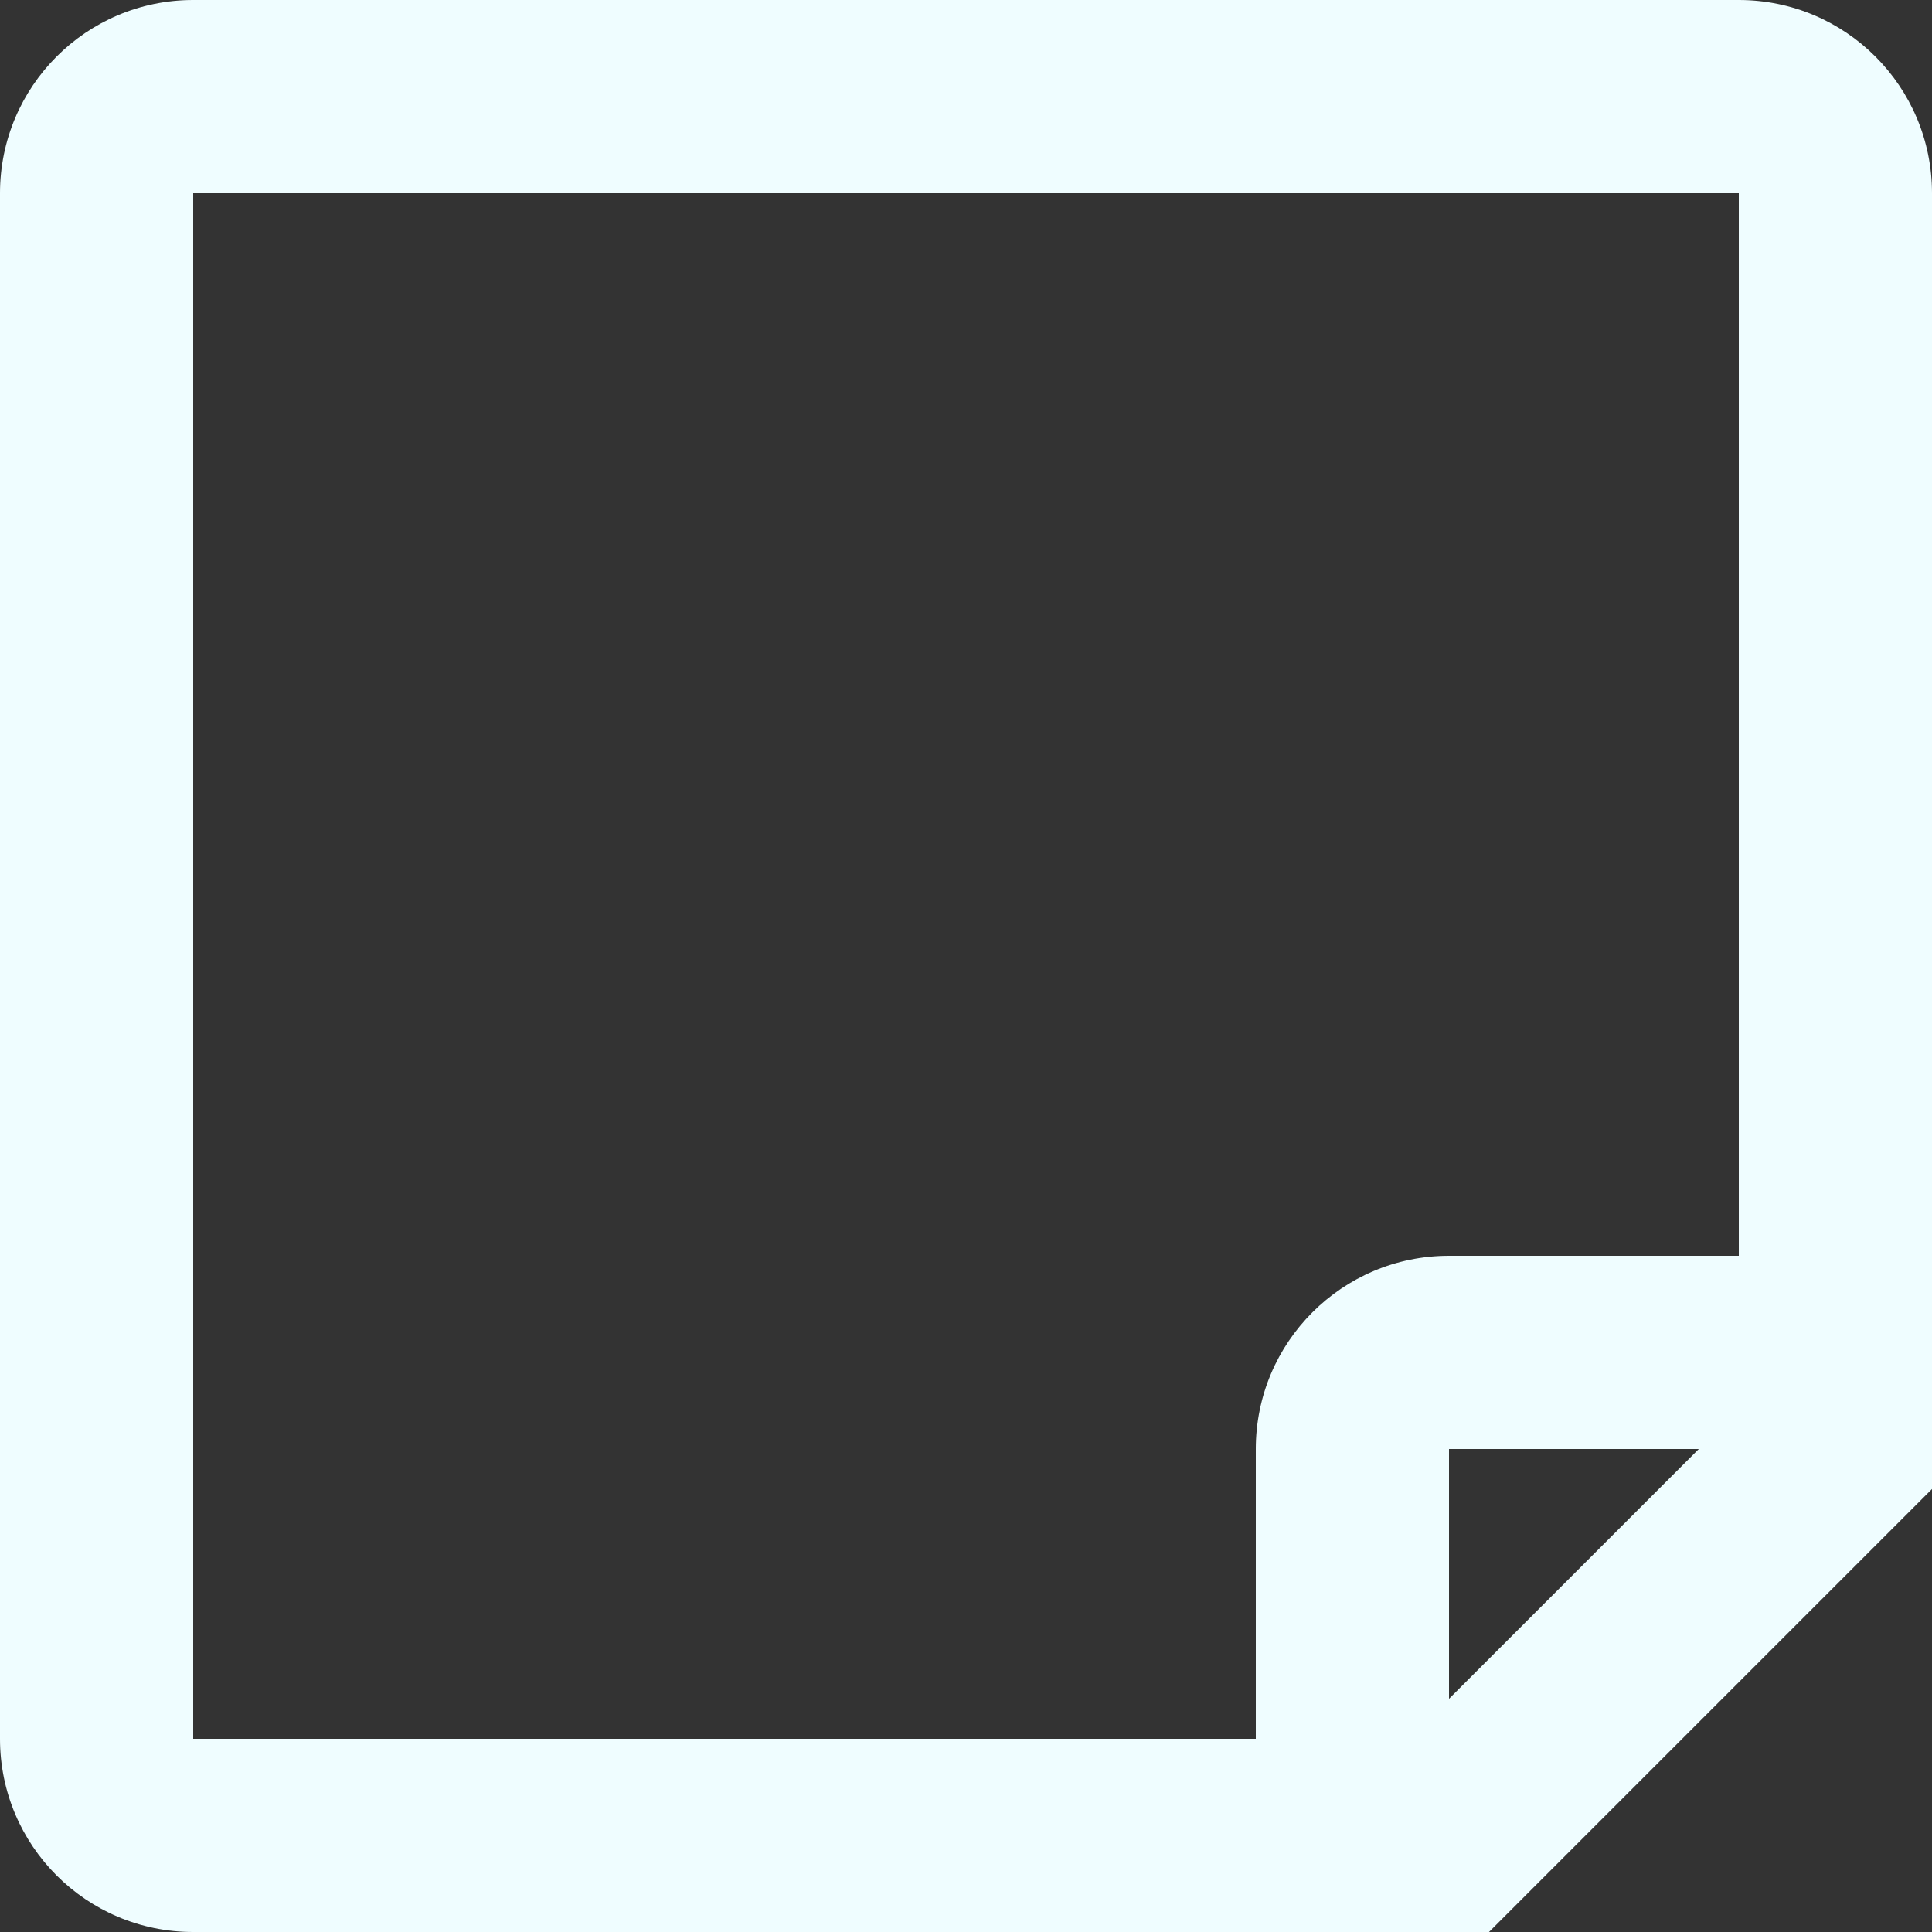 <svg width="20" height="20" viewBox="0 0 20 20" fill="none" xmlns="http://www.w3.org/2000/svg">
<rect x="0" y="0" width="20" height="20" fill="#333333" stroke="none"/>
<path fill-rule="evenodd" clip-rule="evenodd" d="M18 13V2H2V18H13V15C13 13.895 13.895 13 15 13H18ZM17.586 15H15V17.586L17.586 15ZM2 20C0.895 20 0 19.105 0 18V2C0 0.895 0.895 0 2 0H18C19.105 0 20 0.895 20 2V15.414L15.414 20H2Z" fill="#EFFDFF"/>
</svg>
